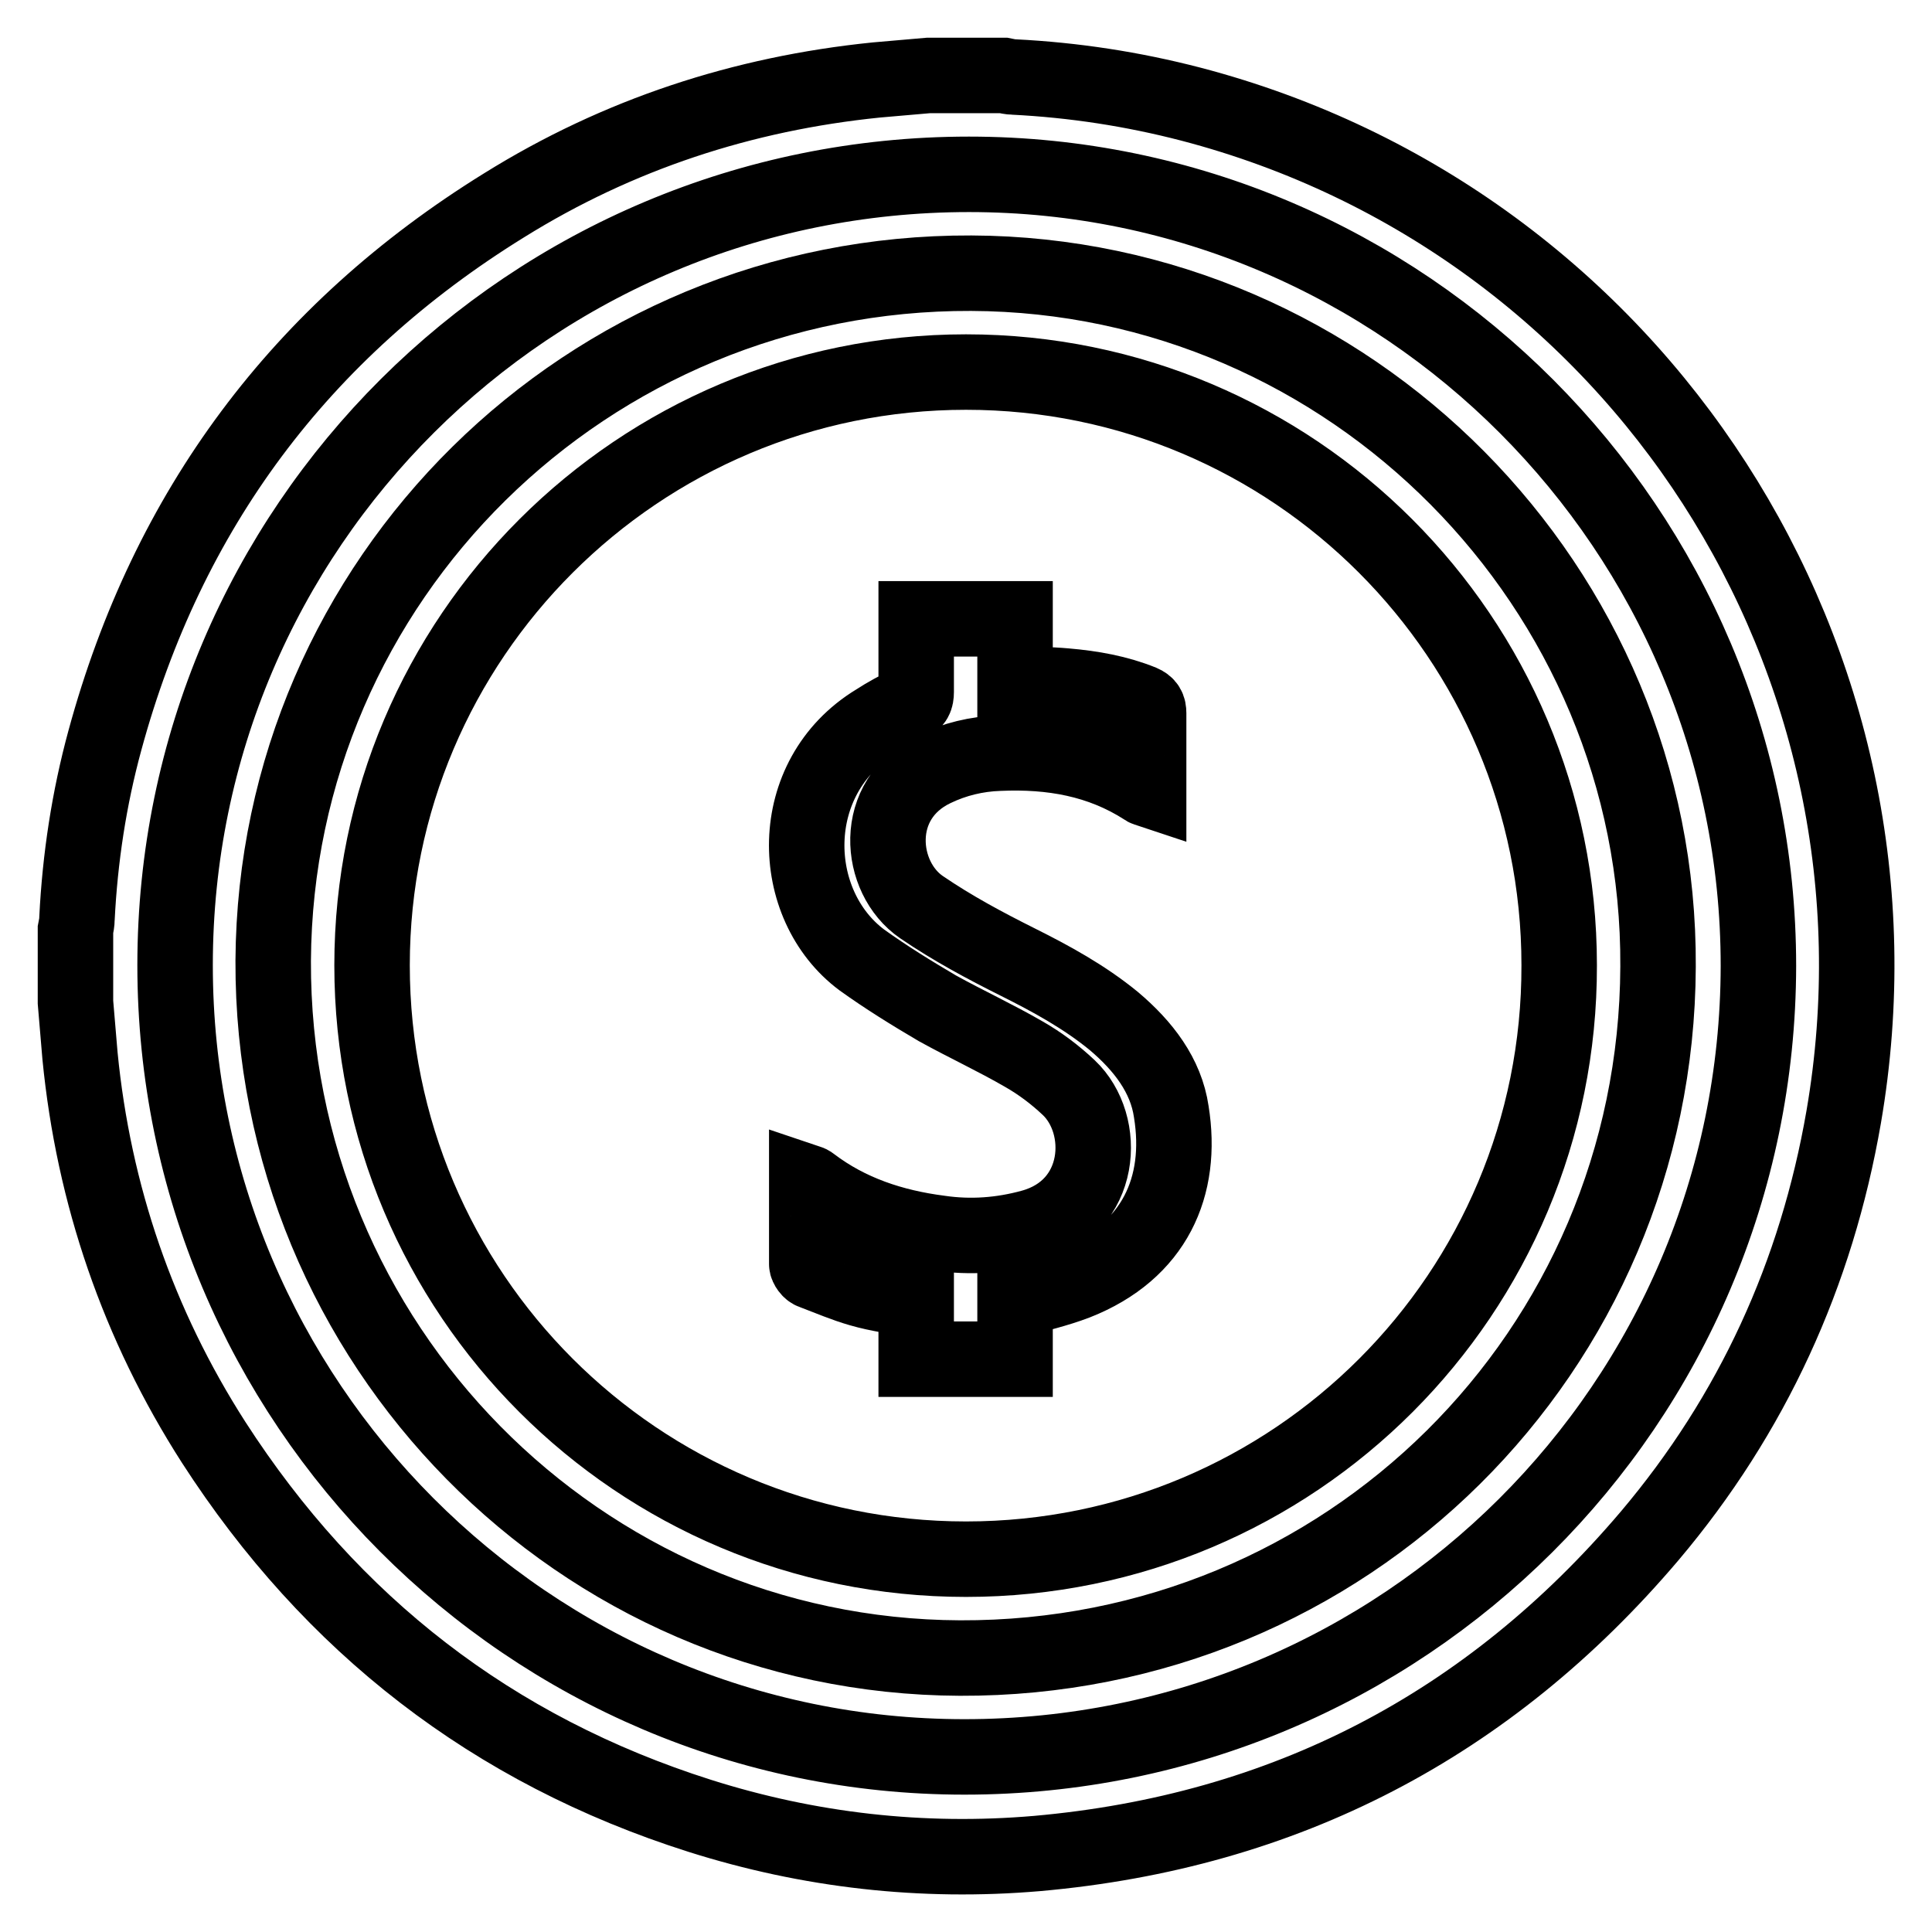 <?xml version="1.0" encoding="utf-8"?>
<!-- Svg Vector Icons : http://www.onlinewebfonts.com/icon -->
<!DOCTYPE svg PUBLIC "-//W3C//DTD SVG 1.1//EN" "http://www.w3.org/Graphics/SVG/1.1/DTD/svg11.dtd">
<svg version="1.1" xmlns="http://www.w3.org/2000/svg" xmlns:xlink="http://www.w3.org/1999/xlink" x="0px" y="0px" viewBox="0 0 256 256" enable-background="new 0 0 256 256" xml:space="preserve">
<g><g><path stroke-width="10" fill-opacity="0" stroke="#000000"  d="M157.8,13.8c-7.7-2-15.5-3.2-23.5-3.6c-0.4,0-0.8-0.1-1.3-0.2c-3.3,0-6.7,0-10,0c-2.3,0.2-4.6,0.4-6.9,0.6c-17.7,1.8-34.2,7.2-49.3,16.6C39.8,43.9,22.2,67.6,13.9,98.1c-2.1,7.7-3.3,15.6-3.7,23.6c0,0.5-0.1,1-0.2,1.5c0,3.2,0,6.4,0,9.6c0.2,2.4,0.4,4.7,0.6,7.1c1.8,18.4,7.7,35.6,17.7,51.2c15.6,24.2,37,40.8,64.4,49.5c14.5,4.6,29.5,6.3,44.7,5c32.8-2.9,59.9-17,81.2-42.1c13.6-16.1,22.1-34.7,25.7-55.5C254.7,87.6,217.1,29.3,157.8,13.8z M127.8,232.8c-57.7,0-104.6-47.1-104.6-104.9c0-58,47.1-104.8,105.2-104.8c57.6,0,104.6,47.1,104.6,104.9C232.9,186,185.9,232.8,127.8,232.8z"/><path stroke-width="10" fill-opacity="0" stroke="#000000"  d="M128.7,36.2C77.8,36,36.5,76.8,36.2,127.3c-0.2,50.8,40.6,92.2,91,92.4c51.2,0.2,92.3-40.6,92.5-91.6C220,77.8,178.9,36.4,128.7,36.2z M128,206.6c-43.5,0-78.7-35.2-78.7-78.7c0-43.4,35.3-78.6,78.7-78.6c43.4,0,78.6,35.2,78.6,78.6C206.7,171.4,171.5,206.6,128,206.6z"/><path stroke-width="10" fill-opacity="0" stroke="#000000"  d="M147.6,135.3c-3.9-3.2-8.3-5.6-12.7-7.8c-4.4-2.2-8.7-4.5-12.8-7.3c-5.7-3.9-6.7-14.3,1.7-18.3c2.7-1.3,5.6-2,8.6-2.1c6.9-0.3,13.4,0.8,19.3,4.6c0.1,0.1,0.2,0.1,0.5,0.2c0-0.4,0-0.7,0-0.9c0-3.1,0-6.1,0-9.2c0-0.7-0.2-1.1-0.9-1.4c-3.2-1.3-6.6-1.9-10.1-2.2c-2.2-0.2-4.4-0.2-6.7-0.3c0-2.9,0-5.7,0-8.6c-4.4,0-8.7,0-13.1,0c0,0.4,0,0.7,0,1.1c0,2.9,0,5.8,0,8.6c0,0.8-0.2,1.3-1,1.6c-1.5,0.6-2.9,1.4-4.3,2.3c-12.2,7.4-11.7,24.3-1.9,31.6c3.2,2.3,6.6,4.4,10,6.4c3.8,2.1,7.7,3.9,11.5,6.1c2.1,1.2,4.1,2.7,5.9,4.4c5.2,4.9,4.6,15.9-4.9,18.5c-4,1.1-8.1,1.4-12.2,0.8c-6.2-0.8-12-2.7-17-6.5c-0.1-0.1-0.3-0.2-0.6-0.3c0,3.7,0,7.3,0,10.9c0,0.3,0.4,0.9,0.8,1c2.1,0.8,4.2,1.7,6.3,2.3c2.4,0.7,4.9,1,7.4,1.5c0,2.6,0,5.2,0,7.8c4.4,0,8.7,0,13.1,0c0-2.7,0-5.3,0-7.8c2.8-0.8,5.5-1.4,8.1-2.4c10.4-4.1,14.2-12.7,12.6-22.6C154.5,142.5,151.5,138.6,147.6,135.3z"/></g></g>
</svg>